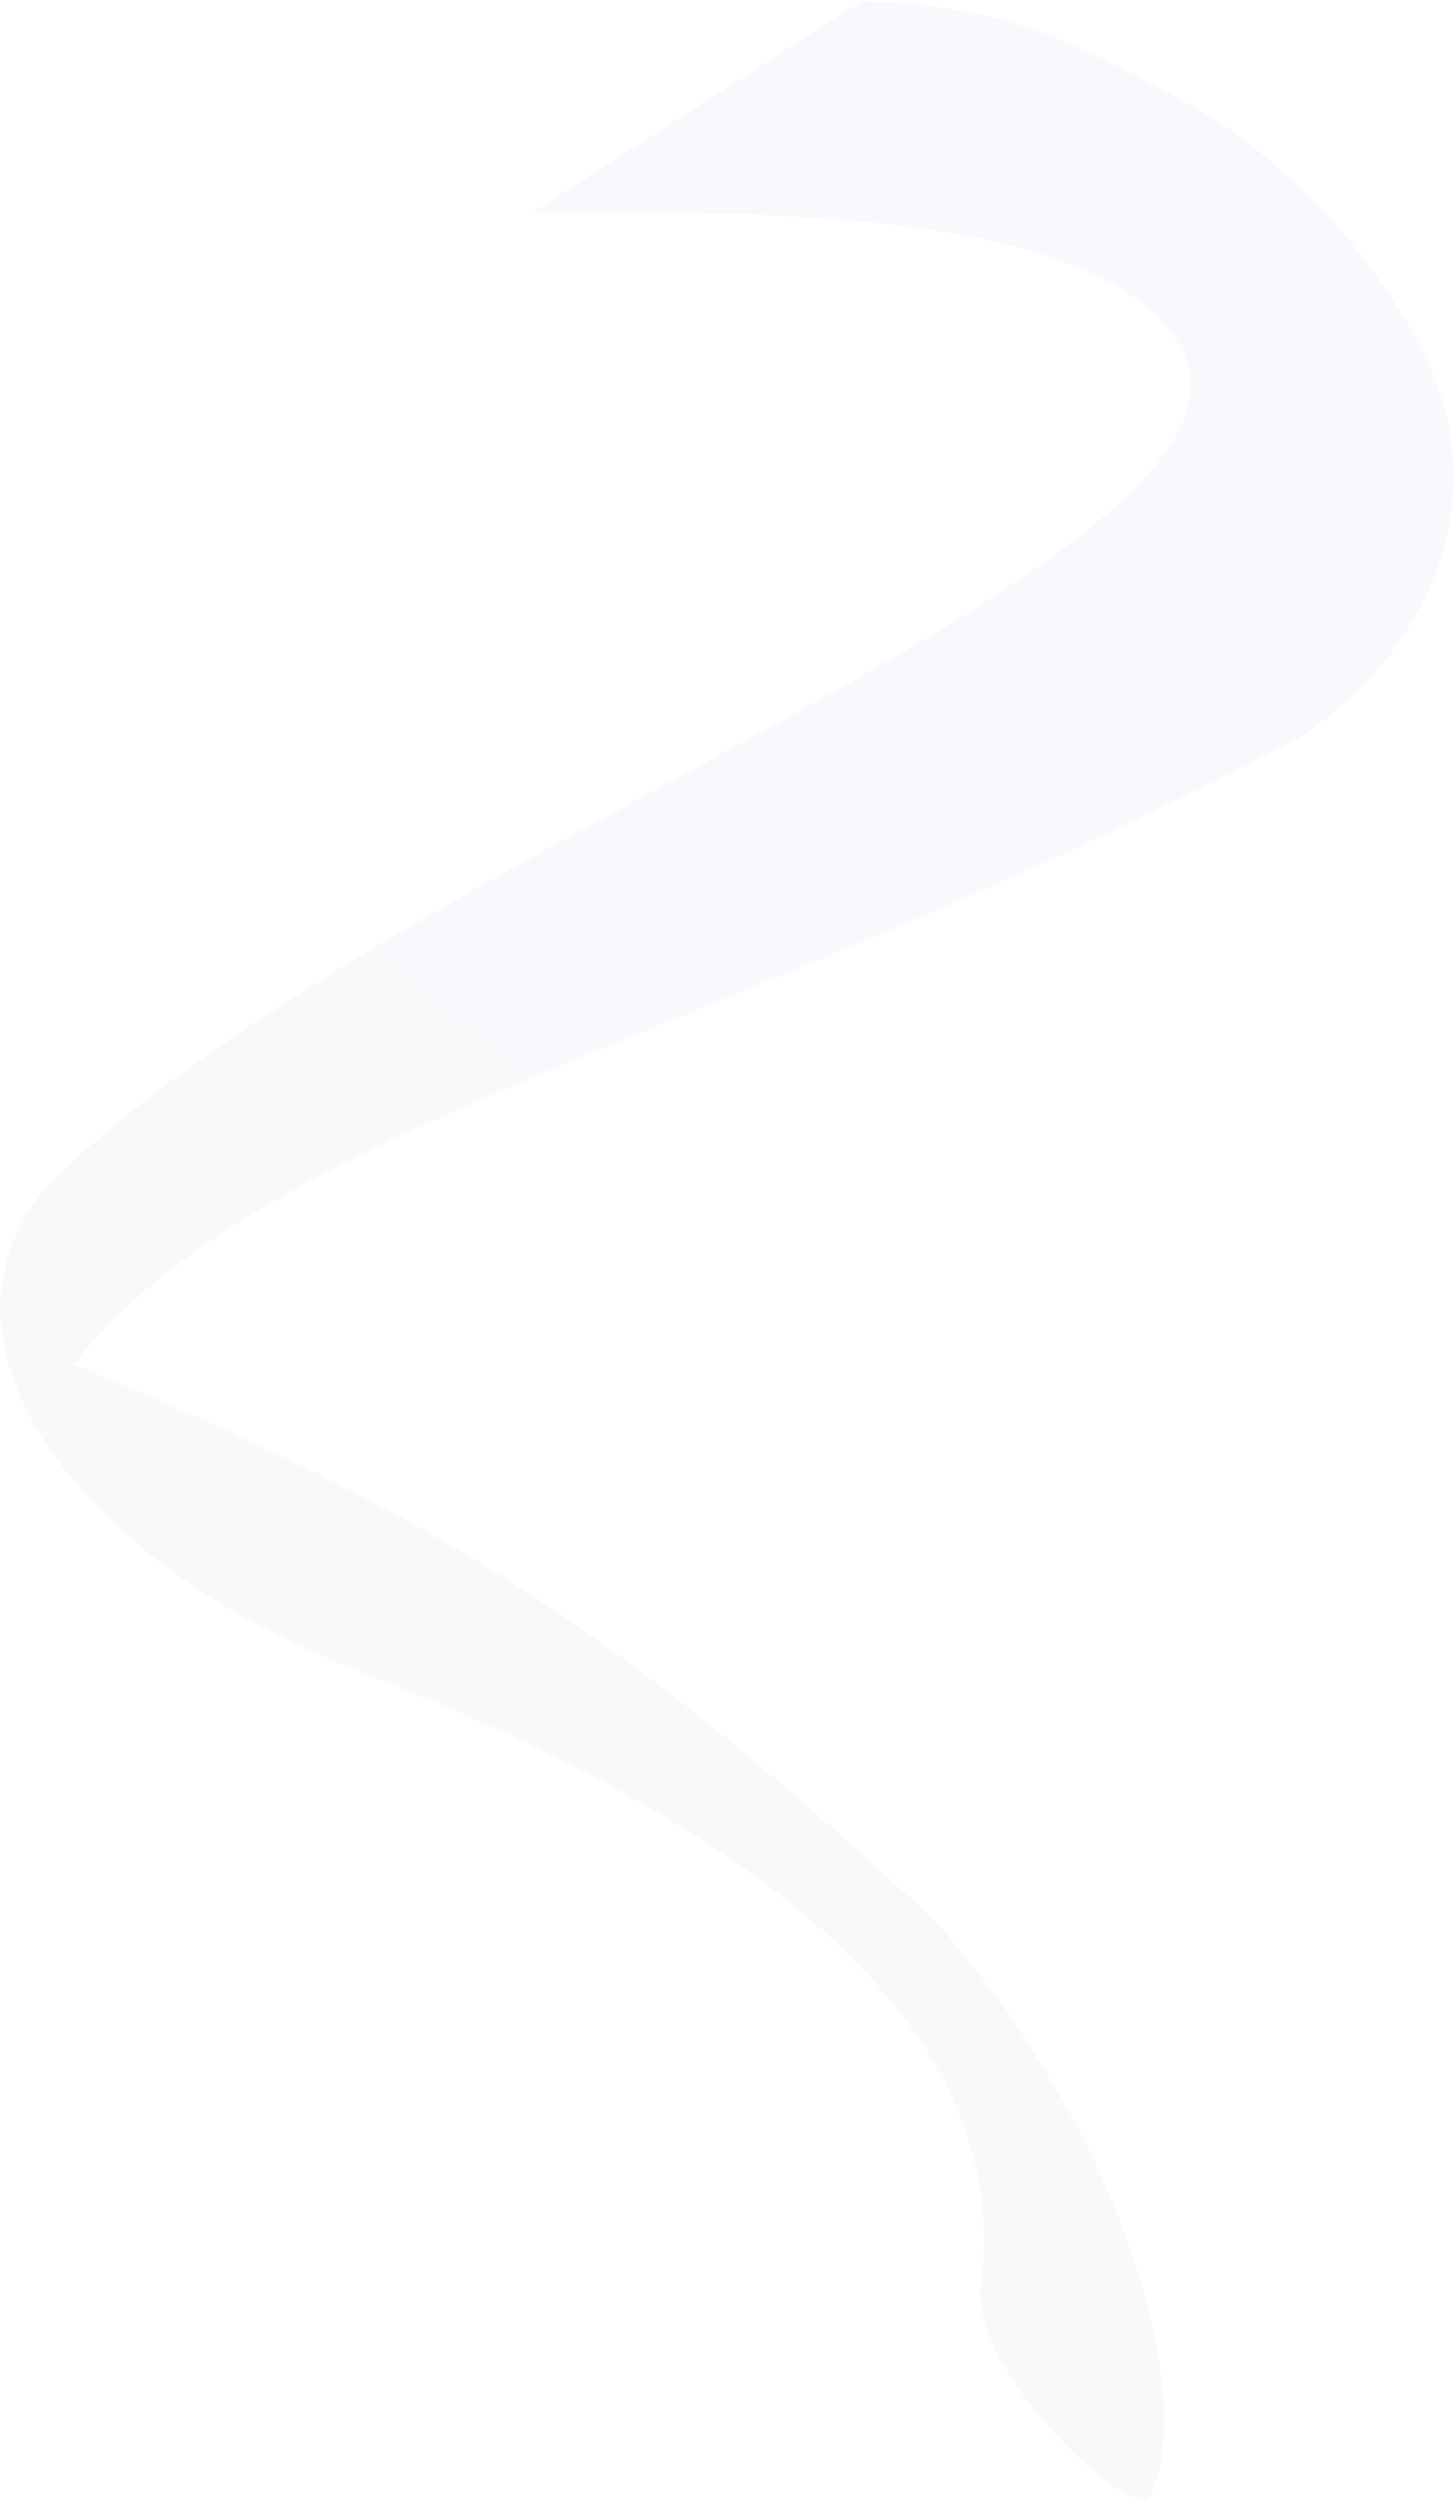 <?xml version="1.0" encoding="UTF-8"?> <svg xmlns="http://www.w3.org/2000/svg" width="560" height="962" viewBox="0 0 560 962" fill="none"><path opacity="0.03" d="M453.067 131.127C422.673 83.75 308.739 80.603 204.872 81.791L331.732 0.404C382.754 1.87 411.078 13.284 461.416 42.33C490.627 59.186 526.64 93.251 547.842 135.739C575.975 192.117 550.074 251.88 498.878 284.724C278.329 400.328 102.264 431.303 28.344 525.108C166.792 581.758 239.738 627.792 360.146 739.39C435.153 825.023 460.403 925.3 442.568 960.491C436.897 971.679 373.096 913.544 377.579 879.217C393.877 754.424 231.366 679.625 135.42 641.943C25.916 598.936 -31.395 513.971 18.281 456.214C150.23 325.181 505.504 212.863 453.067 131.127Z" fill="url(#paint0_linear_36_631)"></path><defs><linearGradient id="paint0_linear_36_631" x1="343.593" y1="1063.44" x2="931.438" y2="332.095" gradientUnits="userSpaceOnUse"><stop offset="0.362" stop-color="#402E8C"></stop><stop offset="1" stop-color="#8A21D7"></stop></linearGradient></defs></svg> 
